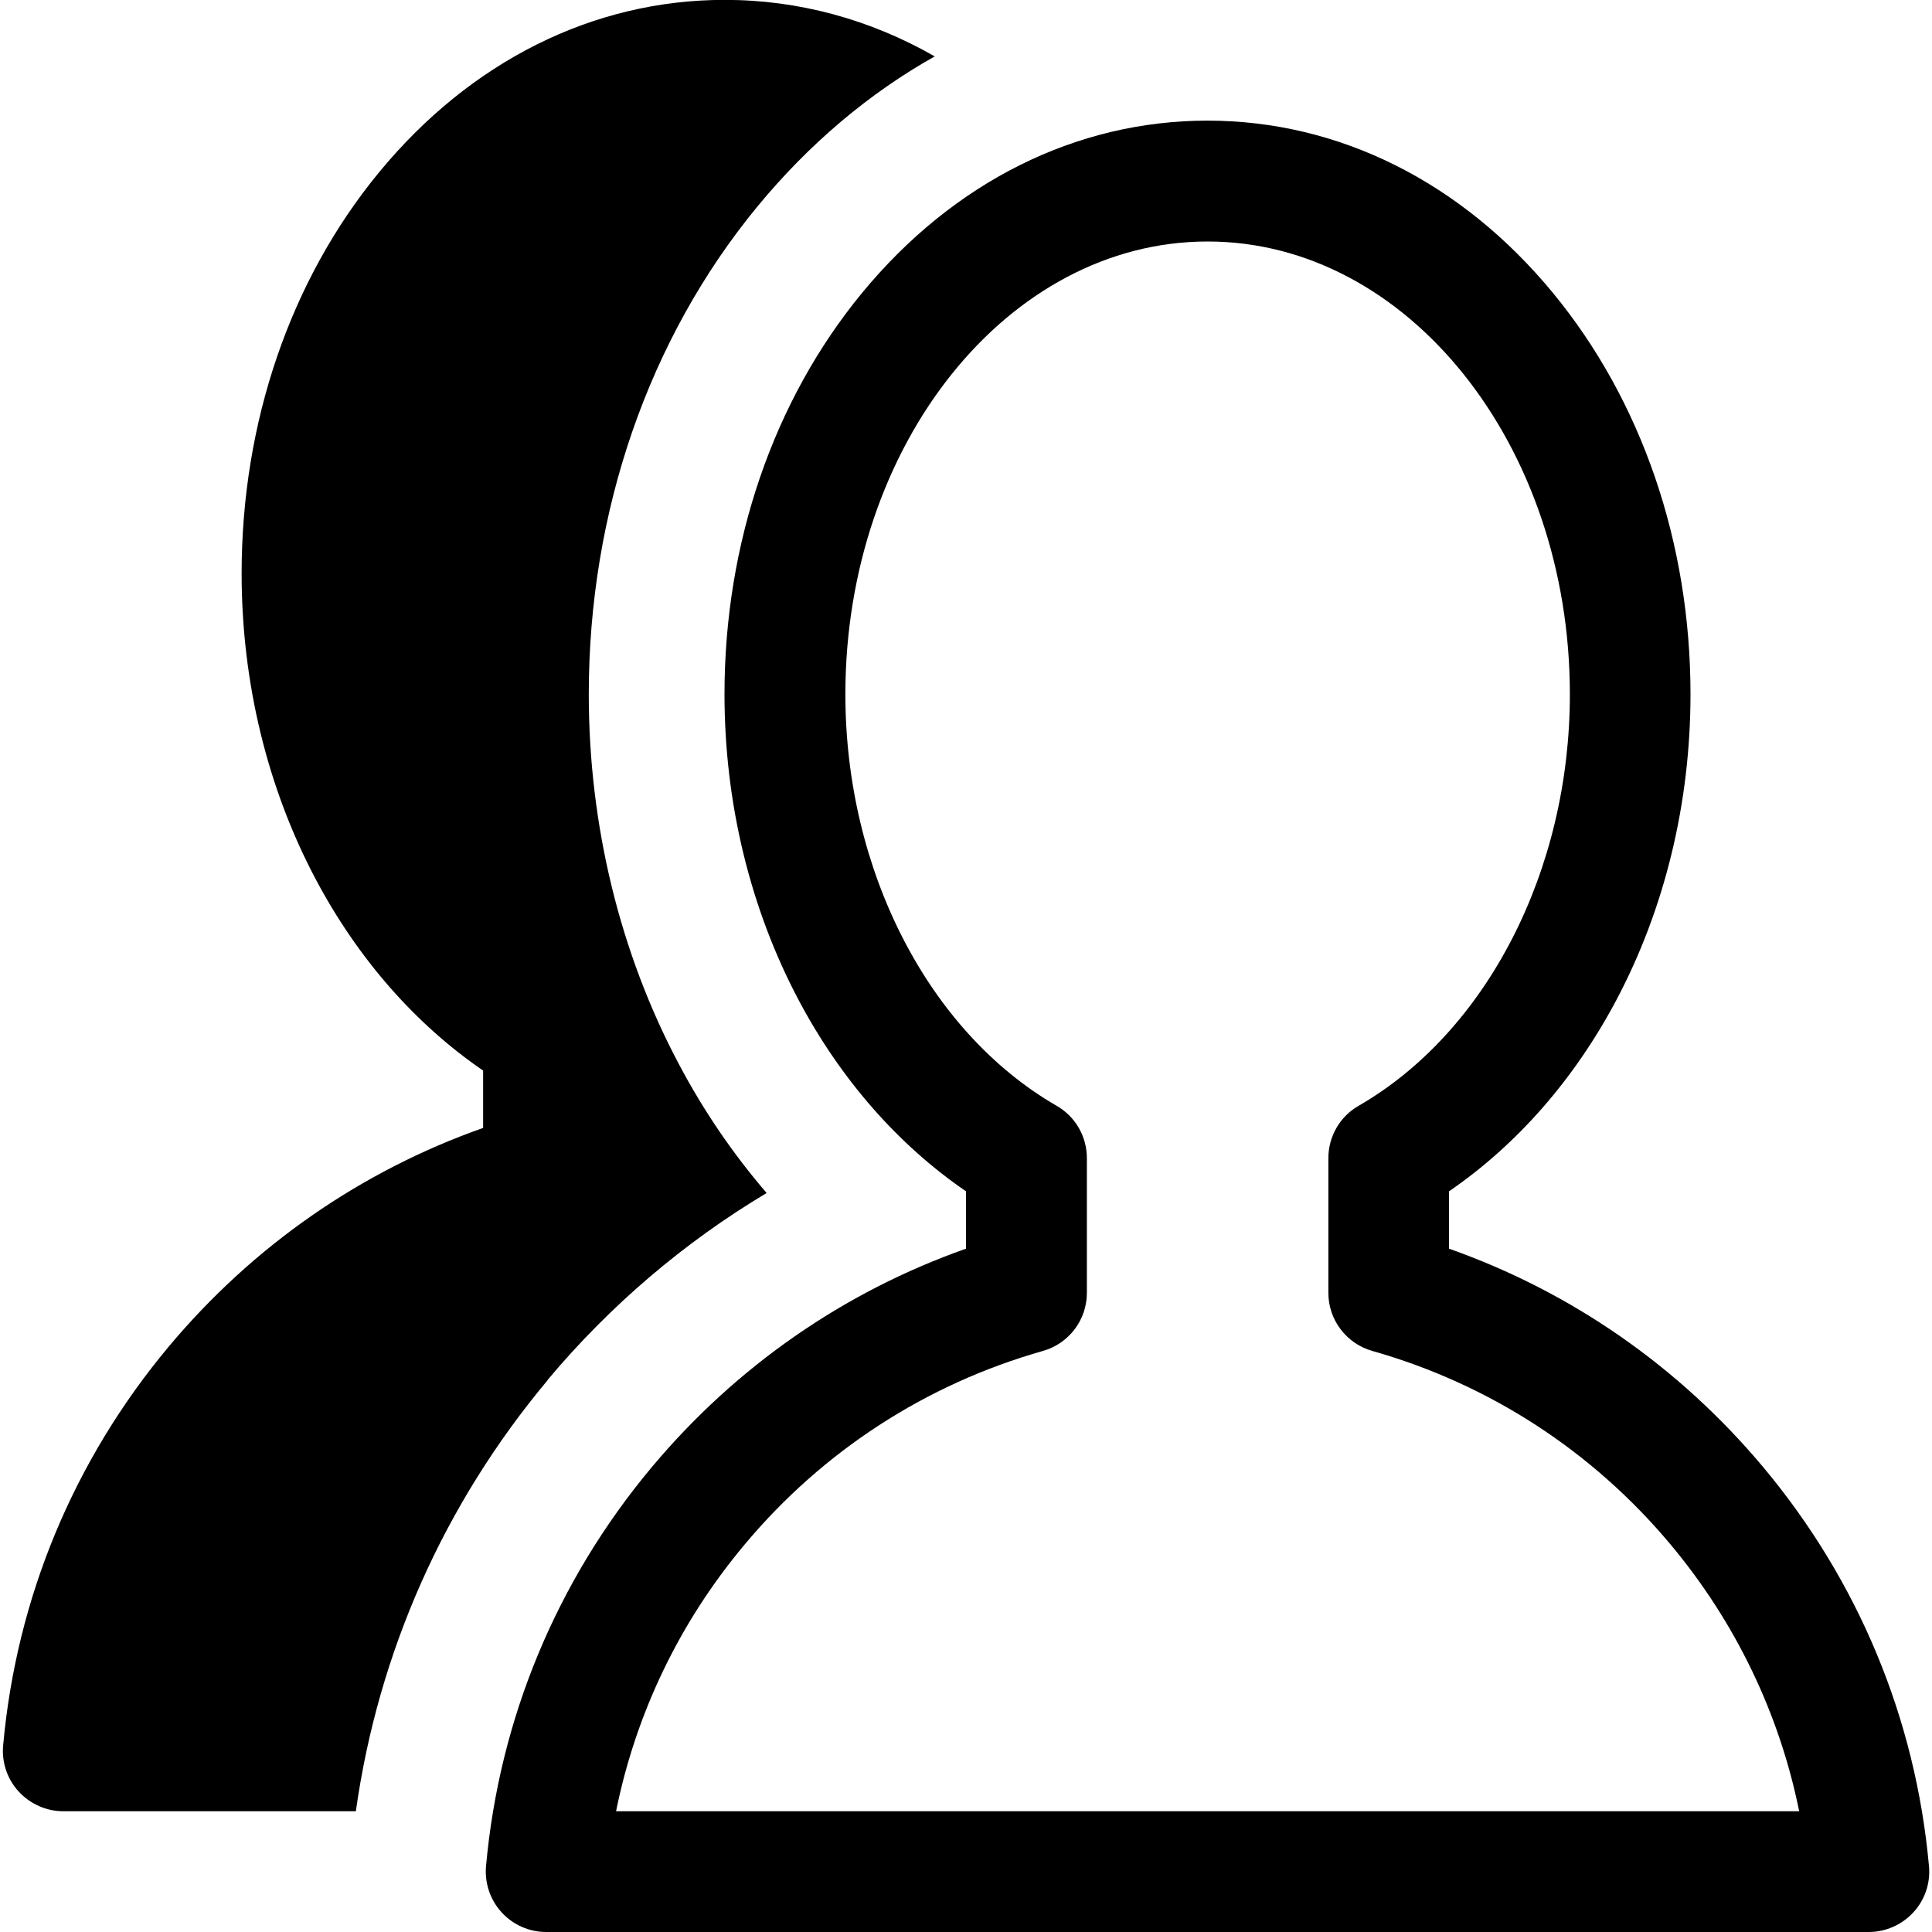 
<svg version="1.1" xmlns="http://www.w3.org/2000/svg" width="16" height="16" viewBox="0 0 16 16">

<path d="M15.477 16h-10.954c-0.14 0-0.274-0.059-0.369-0.163s-0.141-0.242-0.129-0.382c0.11-1.22 0.585-2.363 1.373-3.305 0.697-0.832 1.59-1.452 2.602-1.809l0-0.475c-0.562-0.385-1.037-0.926-1.385-1.582-0.402-0.758-0.615-1.634-0.615-2.535 0-1.251 0.405-2.431 1.139-3.323 0.758-0.92 1.774-1.427 2.861-1.427s2.103 0.507 2.861 1.427c0.735 0.892 1.139 2.072 1.139 3.323 0 0.901-0.213 1.777-0.615 2.535-0.348 0.655-0.823 1.197-1.385 1.582l0 0.475c1.012 0.357 1.905 0.977 2.602 1.809 0.788 0.942 1.263 2.084 1.373 3.305 0.013 0.14-0.034 0.279-0.129 0.382s-0.229 0.163-0.369 0.163zM5.1 15h9.8c-0.164-0.81-0.527-1.565-1.064-2.208-0.649-0.776-1.504-1.33-2.471-1.604-0.215-0.061-0.364-0.257-0.364-0.481l-0-1.116c0-0.179 0.095-0.344 0.25-0.433 1.063-0.613 1.75-1.951 1.75-3.408 0-2.068-1.346-3.75-3-3.75s-3 1.682-3 3.75c0 1.457 0.687 2.795 1.75 3.408 0.155 0.089 0.25 0.254 0.25 0.433l-0 1.116c0 0.224-0.149 0.42-0.364 0.481-0.967 0.274-1.822 0.828-2.471 1.604-0.538 0.642-0.9 1.397-1.064 2.208z"></path>
<path d="M4.535 11.428c0.517-0.617 1.131-1.14 1.814-1.548-0.277-0.322-0.522-0.68-0.727-1.068-0.488-0.919-0.746-1.978-0.746-3.063 0-1.511 0.496-2.945 1.396-4.038 0.429-0.521 0.926-0.939 1.469-1.244-0.535-0.306-1.126-0.468-1.74-0.468-1.087 0-2.103 0.507-2.861 1.427-0.735 0.892-1.139 2.072-1.139 3.323 0 0.901 0.213 1.778 0.615 2.535 0.348 0.655 0.823 1.197 1.385 1.582l-0 0.475c-1.012 0.357-1.905 0.977-2.602 1.809-0.788 0.942-1.263 2.084-1.373 3.305-0.013 0.14 0.034 0.279 0.129 0.382s0.229 0.163 0.369 0.163h2.423c0.185-1.316 0.73-2.545 1.59-3.572z"></path>
</svg>
